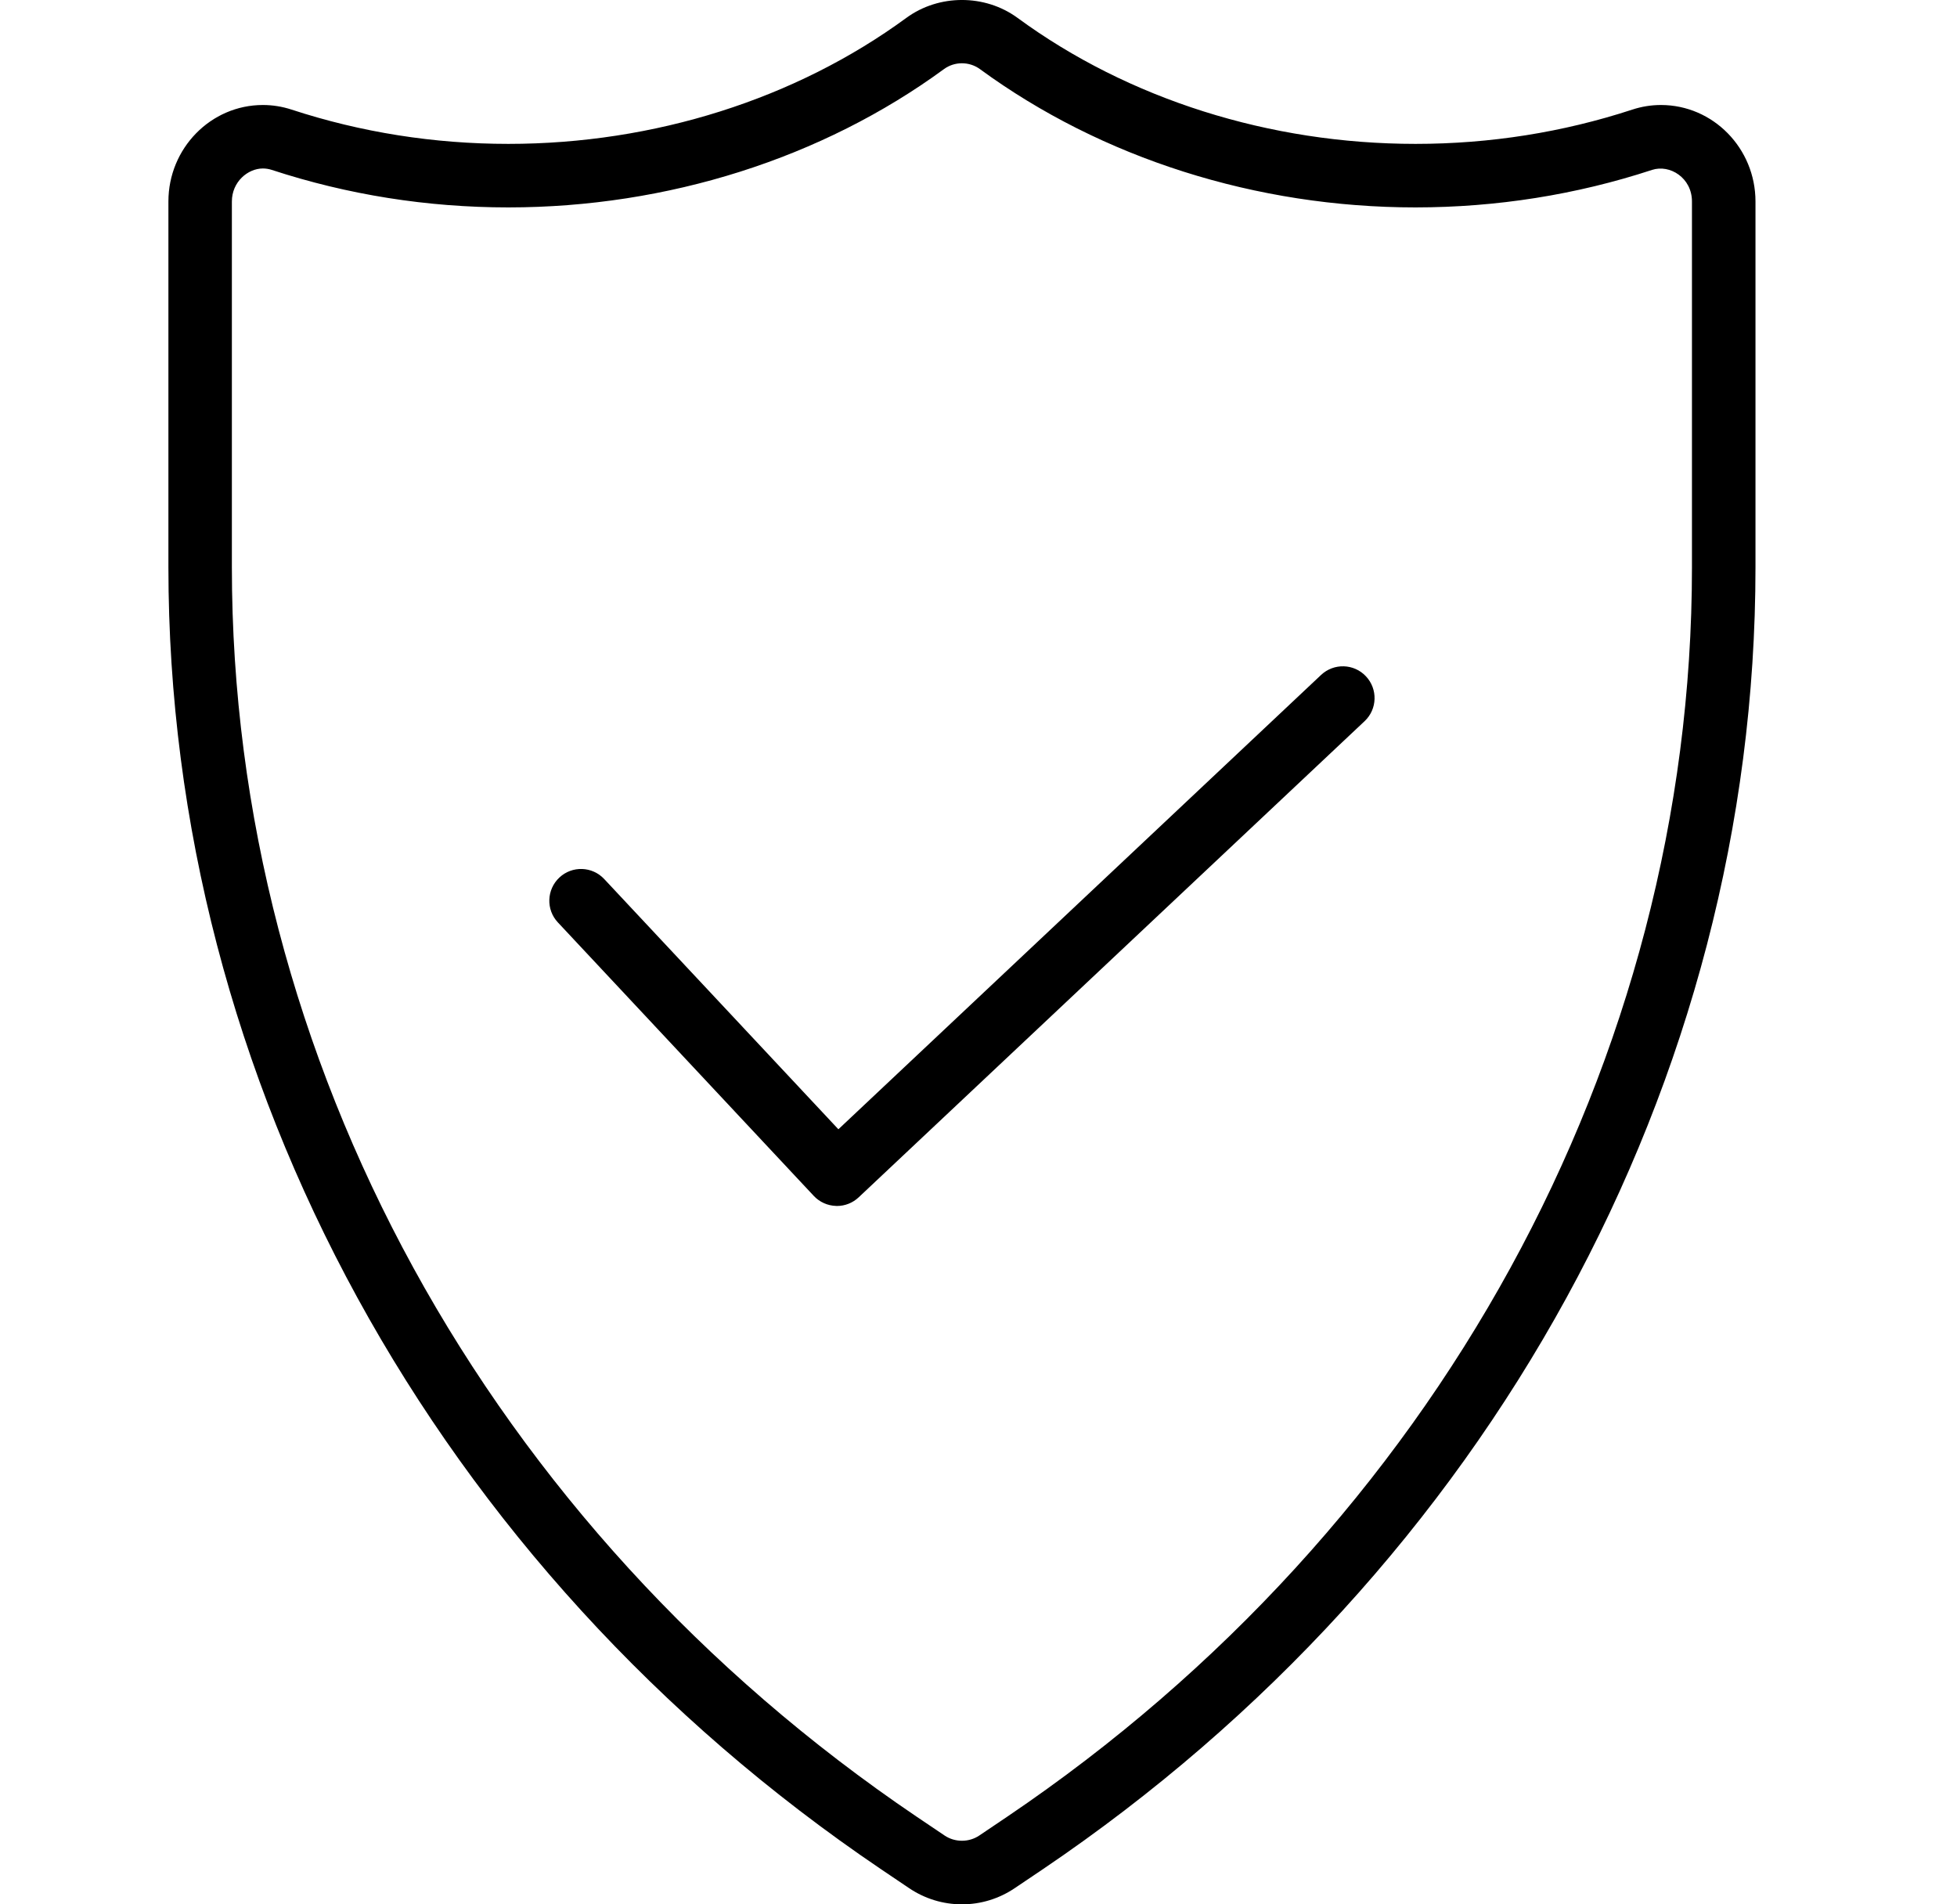 <svg width="37" height="36" viewBox="0 0 37 36" fill="none" xmlns="http://www.w3.org/2000/svg">
<g clip-path="url(#clip0_31_3339)">
<path d="M24.977 12.759L15.851 21.348L11.424 16.618C11.197 16.375 10.817 16.363 10.576 16.589C10.334 16.816 10.321 17.196 10.547 17.437L15.386 22.608C15.495 22.724 15.646 22.792 15.805 22.797C15.811 22.798 15.818 22.798 15.824 22.798C15.977 22.798 16.124 22.739 16.235 22.634L25.8 13.633C26.041 13.406 26.052 13.026 25.825 12.785C25.598 12.543 25.219 12.532 24.977 12.759Z" fill="black"/>
<path d="M31.403 1.985C31.22 1.985 31.037 2.014 30.861 2.072C29.548 2.502 28.169 2.72 26.763 2.72C24.007 2.72 21.334 1.875 19.238 0.338C18.622 -0.113 17.752 -0.113 17.136 0.338C15.04 1.874 12.367 2.72 9.611 2.72C8.205 2.72 6.826 2.502 5.513 2.072C5.336 2.014 5.154 1.985 4.97 1.985C3.986 1.985 3.184 2.803 3.184 3.809V10.725C3.184 20.432 8.221 29.633 16.657 35.336L17.188 35.694C17.485 35.894 17.83 36 18.187 36C18.543 36 18.889 35.894 19.185 35.694L19.717 35.336C28.153 29.633 33.19 20.432 33.19 10.725V3.809C33.19 2.803 32.388 1.985 31.403 1.985ZM31.989 10.725C31.989 20.033 27.15 28.862 19.046 34.341L18.515 34.699C18.319 34.831 18.055 34.831 17.859 34.699L17.329 34.342C9.223 28.862 4.384 20.033 4.384 10.725V3.809C4.384 3.436 4.687 3.185 4.97 3.185C5.027 3.185 5.083 3.194 5.139 3.212C6.573 3.682 8.078 3.921 9.611 3.921C12.62 3.92 15.545 2.992 17.846 1.307C18.047 1.159 18.326 1.159 18.528 1.307C20.829 2.992 23.754 3.921 26.763 3.921C28.296 3.92 29.801 3.682 31.234 3.212C31.57 3.102 31.989 3.361 31.989 3.809V10.725H31.989Z" fill="black"/>
</g>
<defs>
<clipPath id="clip0_31_3339">
<rect width="36" height="36" fill="white" transform="translate(0.187)"/>
</clipPath>
</defs>
</svg>
